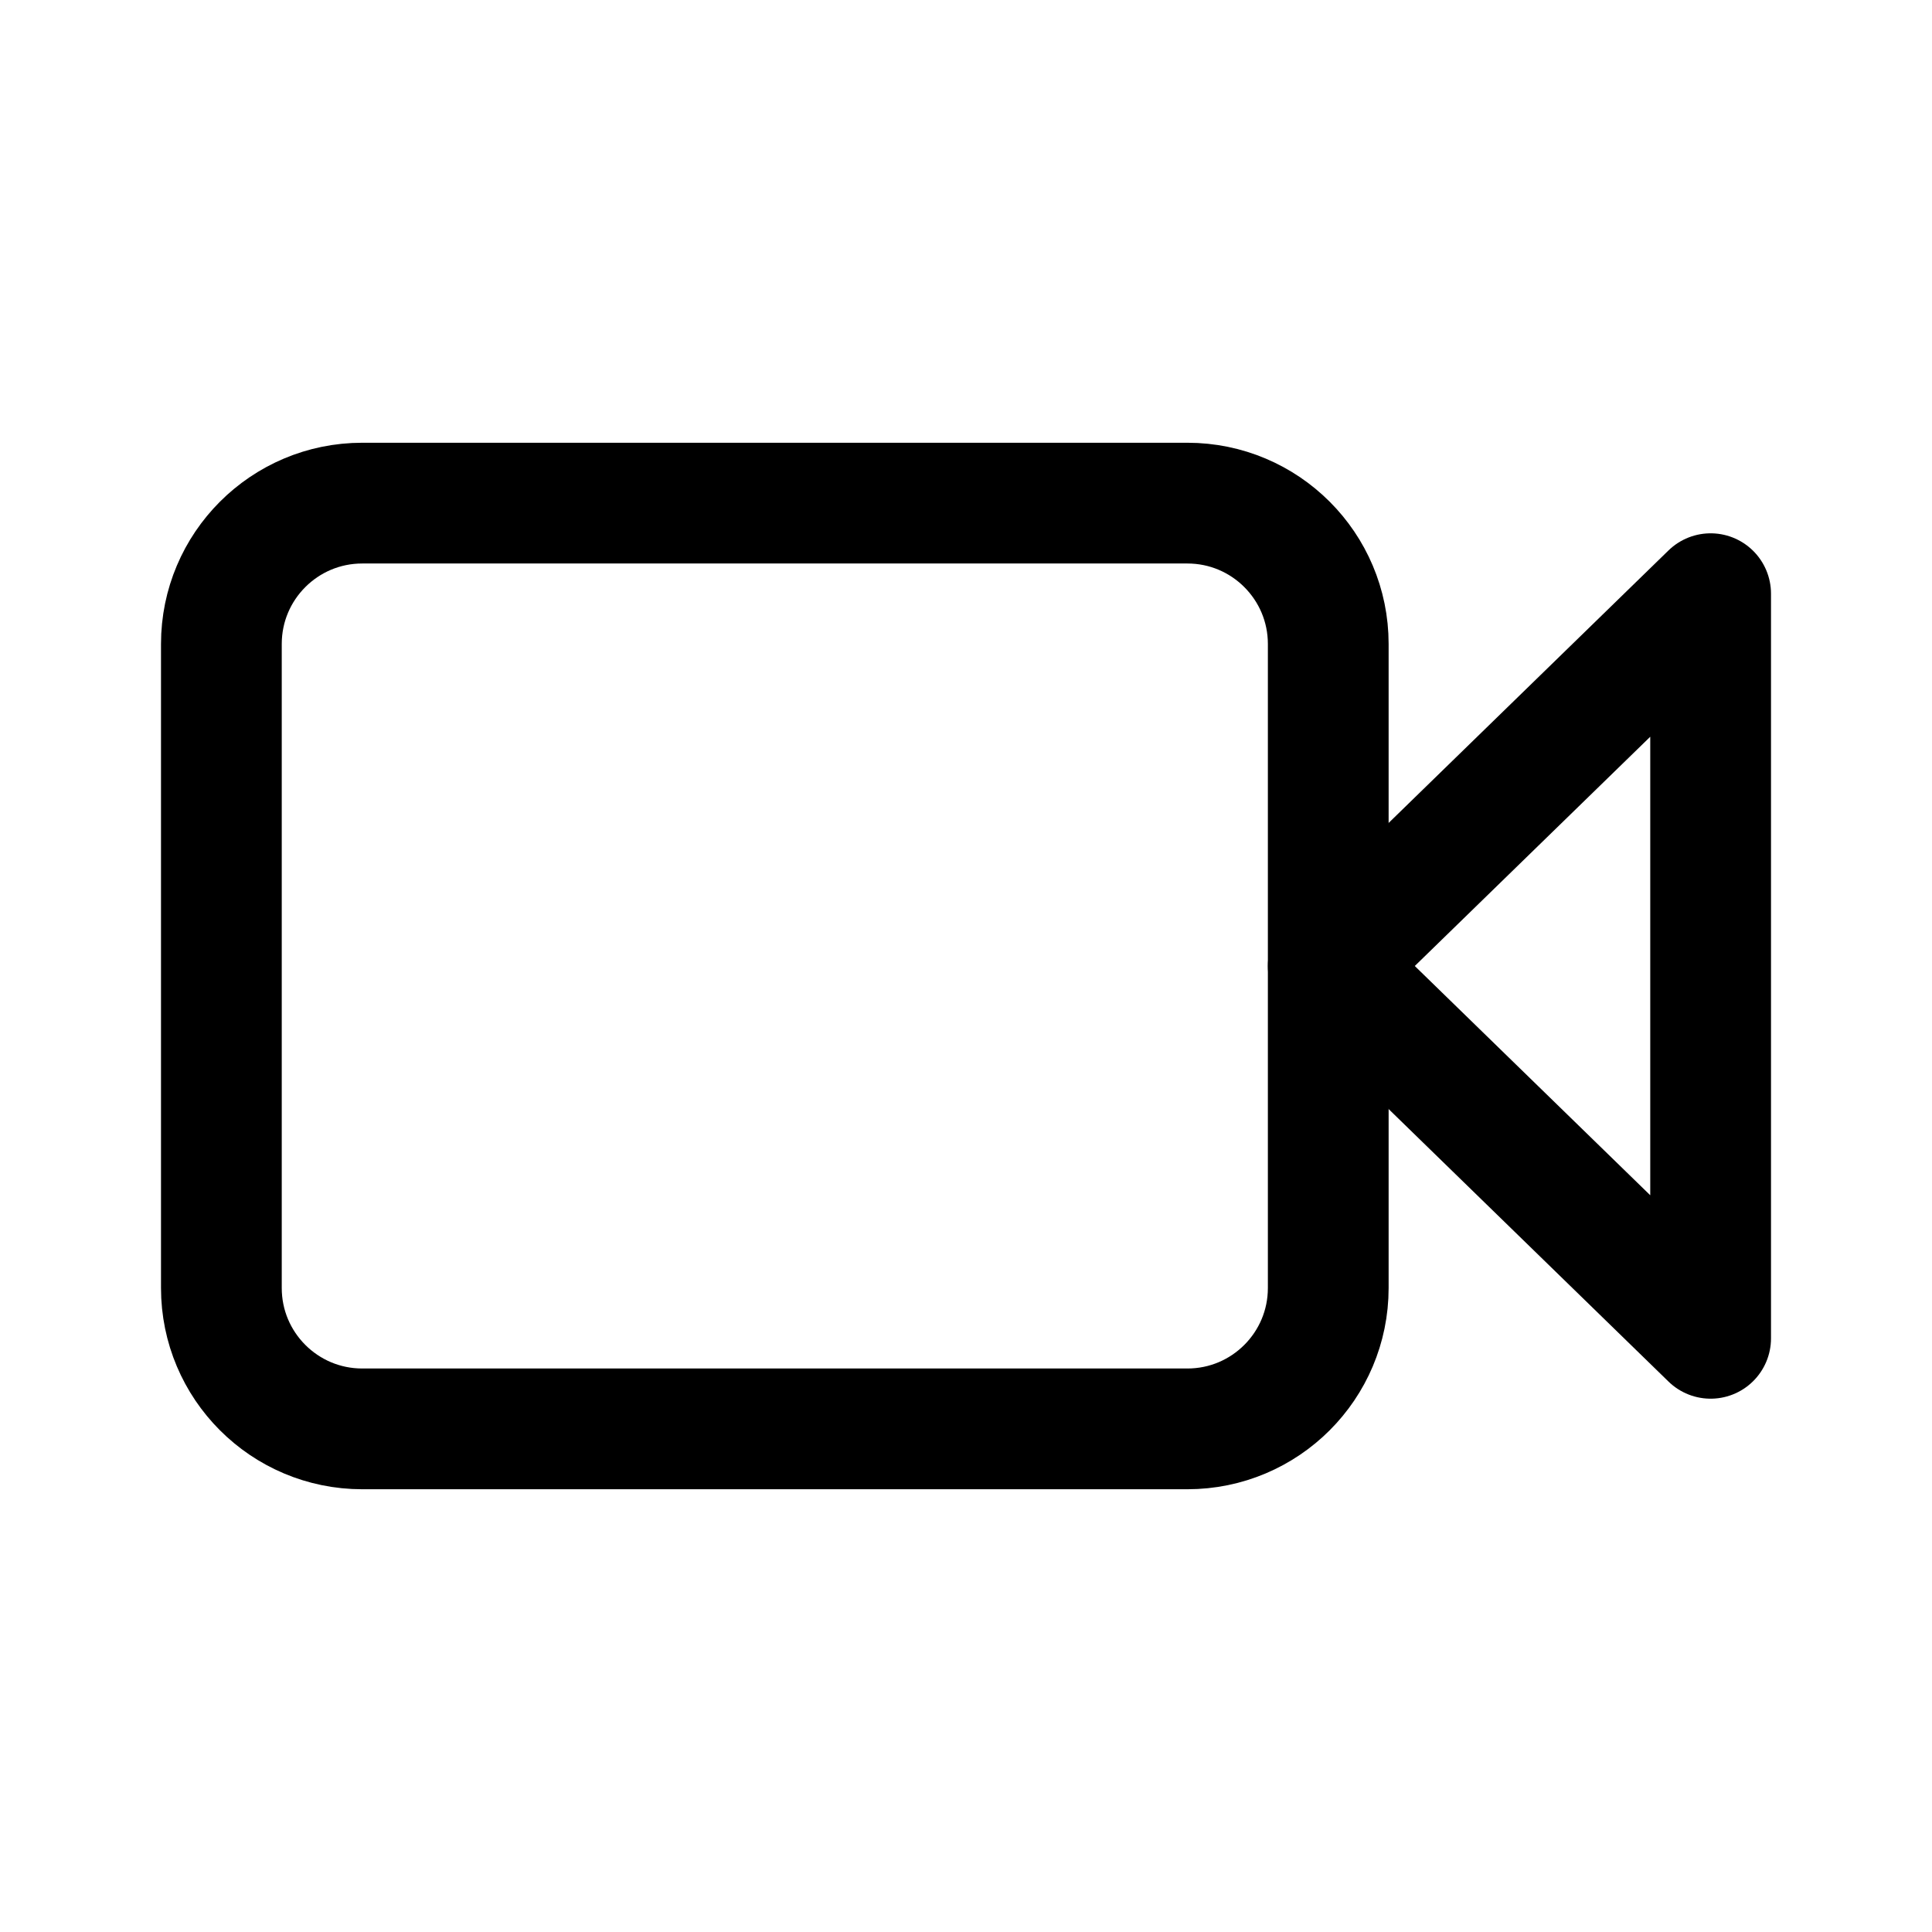 <?xml version="1.0" encoding="utf-8"?><!-- Uploaded to: SVG Repo, www.svgrepo.com, Generator: SVG Repo Mixer Tools -->
<svg width="800px" height="800px" viewBox="0 0 192 192" xmlns="http://www.w3.org/2000/svg" fill="none"><path stroke="#000000" stroke-width="12" d="M22 64c0-7.732 6.268-14 14-14h82c7.732 0 14 6.268 14 14v64c0 7.732-6.268 14-14 14H36c-7.732 0-14-6.268-14-14V64Z"/><path stroke="#000000" stroke-linejoin="round" stroke-width="12" d="m170 59-38 37 38 37V59Z"/></svg>